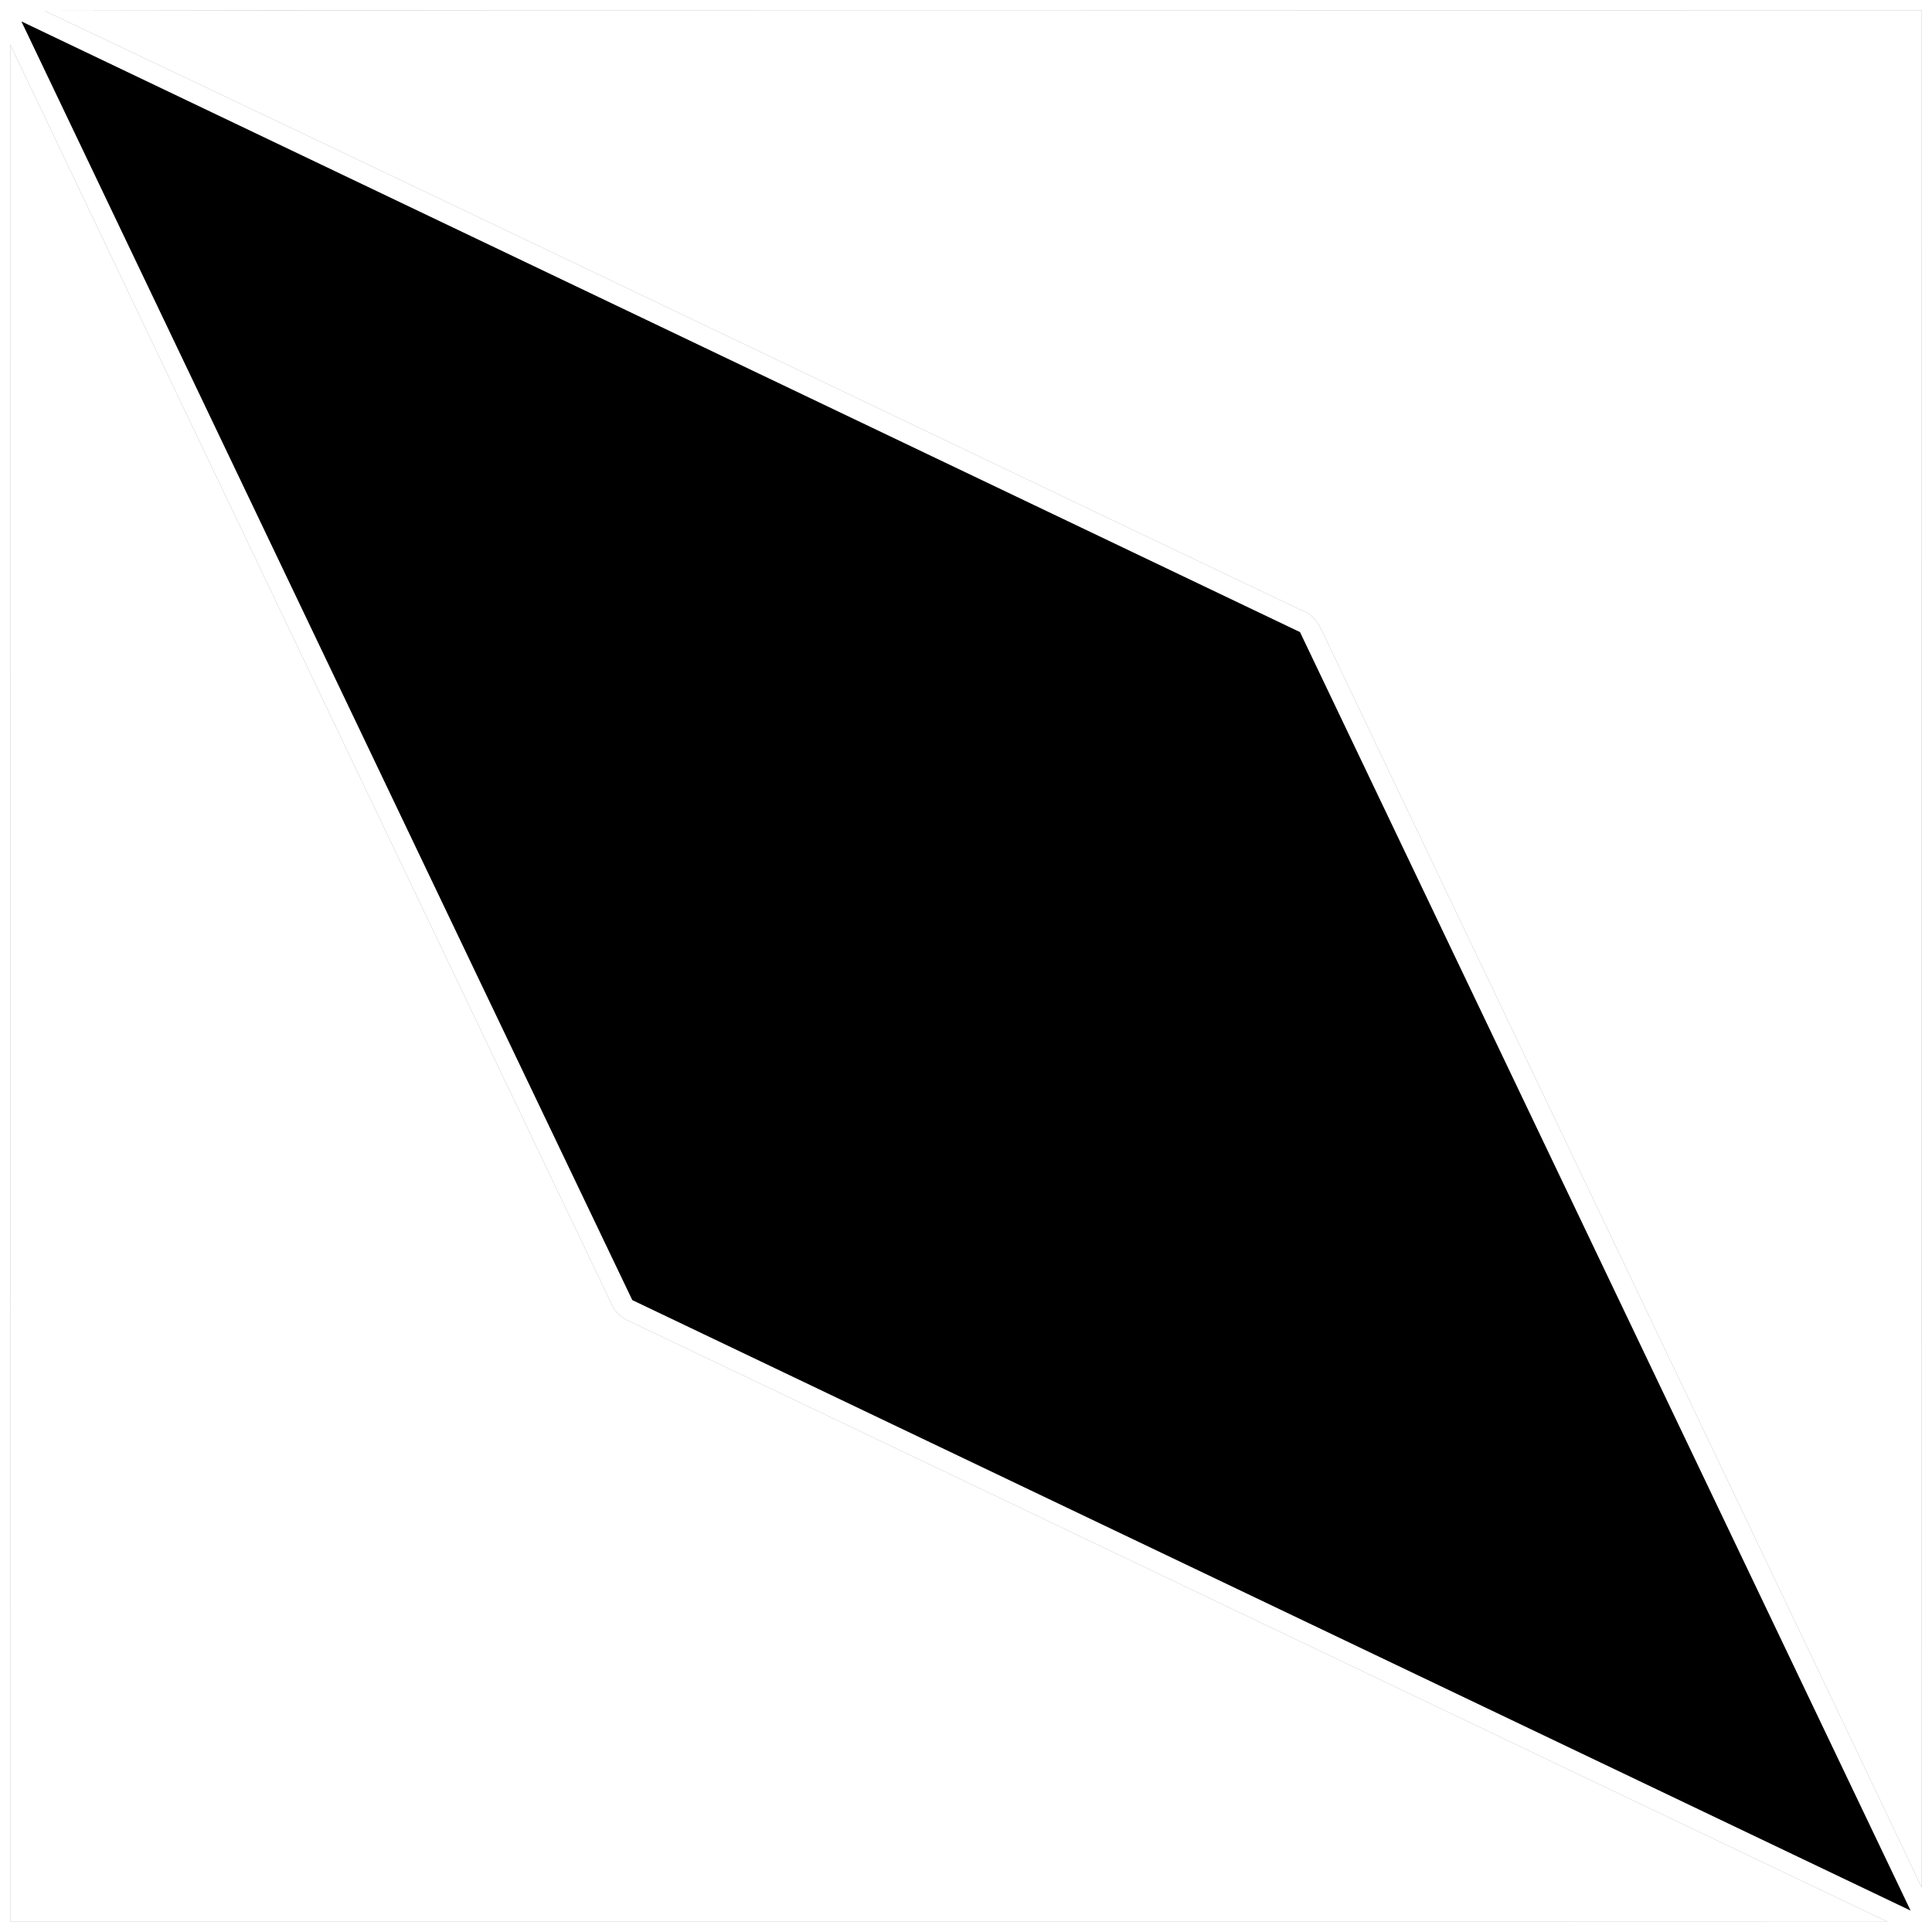 <?xml version="1.0" encoding="UTF-8" ?>
<!DOCTYPE svg PUBLIC "-//W3C//DTD SVG 1.1//EN" "http://www.w3.org/Graphics/SVG/1.1/DTD/svg11.dtd">
<svg width="200pt" height="200pt" viewBox="0 0 200 200" version="1.1" xmlns="http://www.w3.org/2000/svg">
<rect x="0" y="0" width="200" height="200" fill="#808080" stroke="none"/>
<g id="#feher">
	<path fill="#ffffff" opacity="1.00" d=" M 4.62 1.12 C 69.39 0.99 134.17 1.10 198.94 1.06 C 198.94 65.84 198.93 130.62 198.94 195.40 C 178.39 152.20 157.69 109.08 137.13 65.88 C 136.61 64.78 136.06 63.59 134.80 63.21 C 91.39 42.54 48.07 21.70 4.62 1.12 Z" />
	<path fill="#ffffff" opacity="1.00" d=" M 1.06 4.61 C 21.74 48.03 42.51 91.41 63.22 134.81 C 63.60 135.77 64.27 136.44 65.24 136.81 C 108.64 157.50 152.01 178.27 195.41 198.95 C 130.63 198.92 65.85 198.95 1.06 198.94 C 1.06 134.16 1.07 69.38 1.06 4.61 Z" />
	<path fill="#ffffff" opacity="1.00" d=" M 0.00 0.00 L 200.00 0.00 L 200.00 200.00 L 0.00 200.00 L 0.00 0.00 M 4.62 1.12 C 48.07 21.70 91.39 42.54 134.80 63.21 C 136.06 63.59 136.61 64.78 137.13 65.88 C 157.69 109.08 178.39 152.20 198.94 195.40 C 198.93 130.62 198.94 65.84 198.94 1.06 C 134.17 1.10 69.39 0.99 4.62 1.12 M 2.23 2.23 C 23.31 46.34 44.35 90.48 65.46 134.58 C 109.56 155.64 153.67 176.70 197.77 197.77 C 176.71 153.66 155.64 109.55 134.57 65.44 C 90.46 44.36 46.34 23.30 2.23 2.23 M 1.06 4.61 C 1.07 69.38 1.06 134.16 1.06 198.94 C 65.85 198.95 130.63 198.92 195.41 198.95 C 152.01 178.27 108.64 157.50 65.24 136.81 C 64.27 136.44 63.60 135.77 63.22 134.81 C 42.51 91.41 21.74 48.03 1.06 4.61 Z" />
</g>
<g id="#fekete">
	<path fill="#000000" opacity="1.00" d=" M 2.23 2.23 C 46.34 23.30 90.46 44.36 134.57 65.44 C 155.64 109.55 176.71 153.66 197.77 197.77 C 153.67 176.70 109.56 155.64 65.46 134.58 C 44.35 90.48 23.31 46.34 2.23 2.23 Z" />
</g>
</svg>
